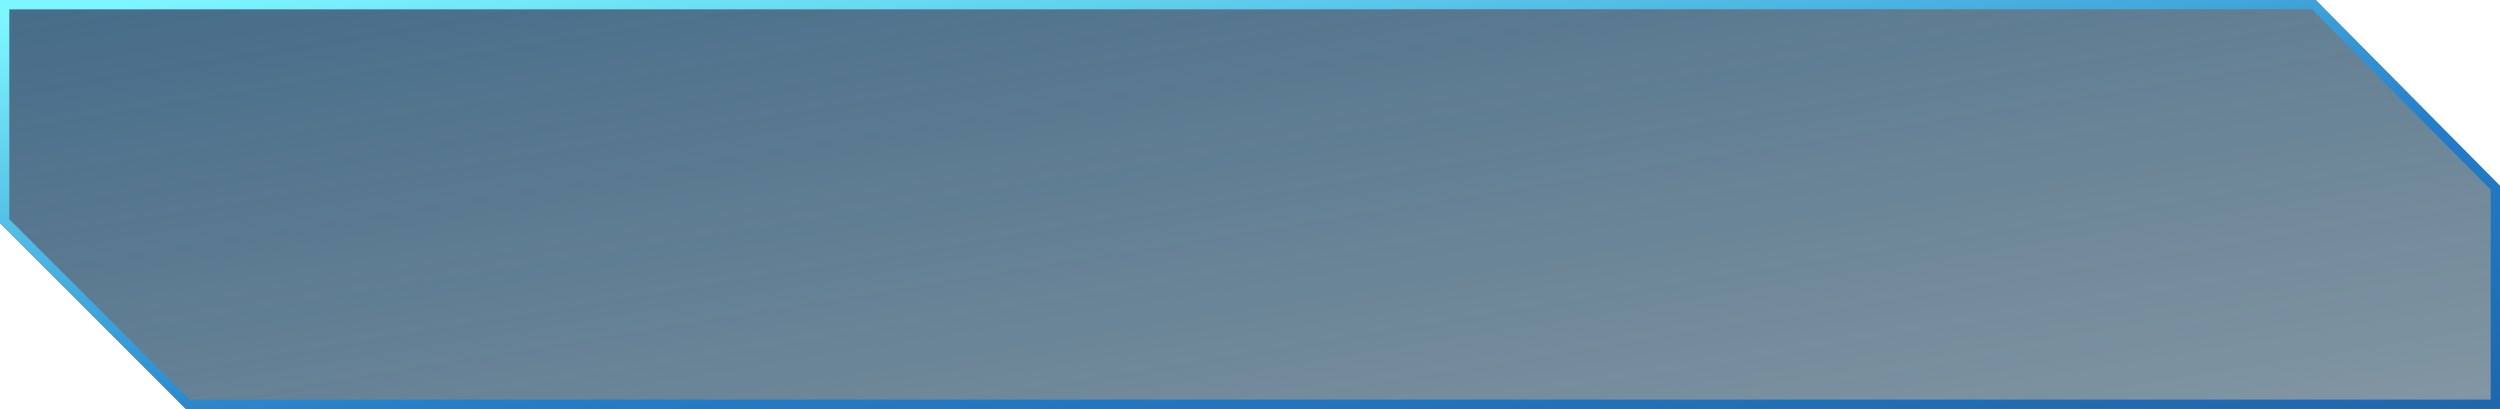 <svg xmlns="http://www.w3.org/2000/svg" xmlns:xlink="http://www.w3.org/1999/xlink" width="269" height="44" viewBox="0 0 269 44"><defs><linearGradient x1="3.466%" y1="3.466%" x2="100%" y2="100%" id="linearGradient-1"><stop stop-color="#0C3E64" stop-opacity="0.755" offset="0%"></stop><stop stop-color="#072E48" stop-opacity="0.5" offset="100%"></stop></linearGradient><linearGradient x1="2.157%" y1="2.405%" x2="102.377%" y2="114.174%" id="linearGradient-2"><stop stop-color="#7DF7FF" offset="0%"></stop><stop stop-color="#237DC9" offset="55.821%"></stop><stop stop-color="#1C62A9" offset="100%"></stop></linearGradient><polygon id="path-3" points="0 0.001 249.178 0 269 20 269 44 20 44 0 24"></polygon></defs><g id="Symbols" stroke="none" stroke-width="1" fill="none" fill-rule="evenodd"><g id="CTA"><g id="Back_CTA"><use fill="url(#linearGradient-1)" fill-rule="evenodd" xlink:href="#path-3"></use><path stroke="url(#linearGradient-2)" stroke-width="1" d="M0.5,0.501 L0.5,23.793 L20.207,43.5 L268.5,43.5 L268.5,20.206 L248.969,0.5 L0.5,0.501 Z"></path></g></g></g></svg>